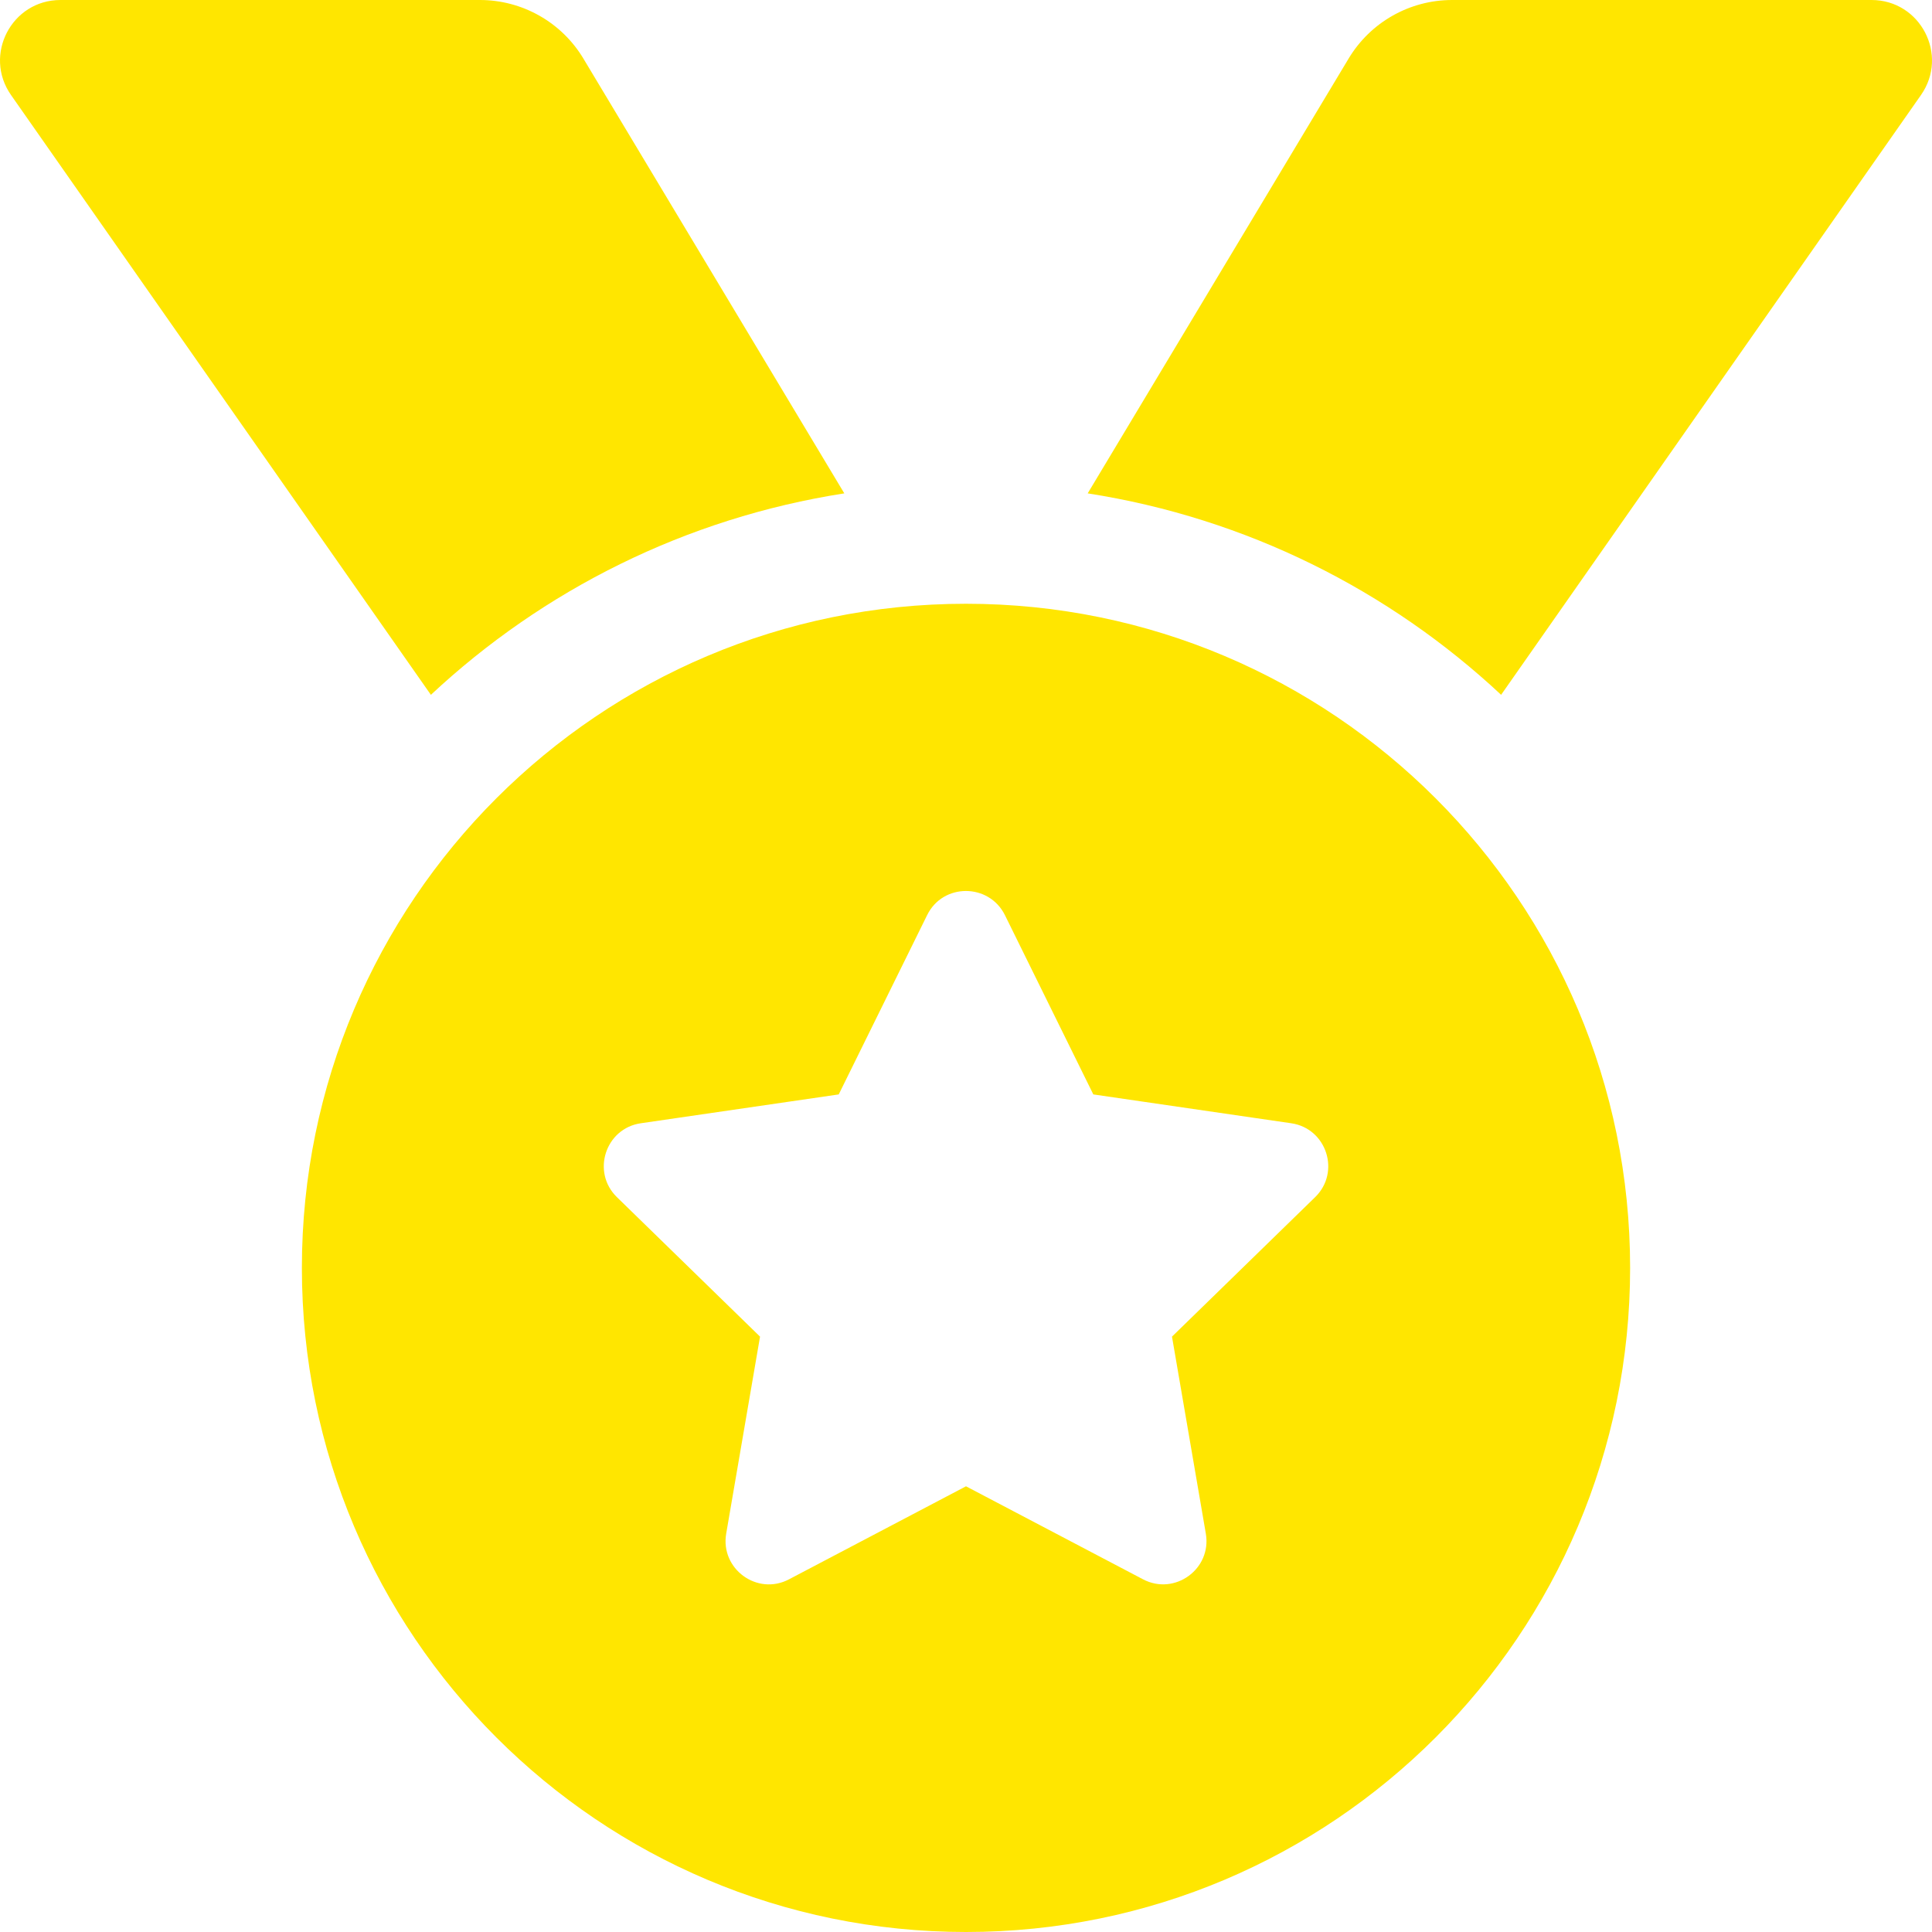 <svg width="79" height="79" viewBox="0 0 79 79" fill="none" xmlns="http://www.w3.org/2000/svg">
<path d="M34.524 20.174L23.857 2.398C23.419 1.667 22.798 1.061 22.056 0.641C21.314 0.221 20.476 1.04694e-05 19.623 0H2.473C0.475 0 -0.694 2.248 0.45 3.885L17.619 28.412C22.205 24.127 28.037 21.186 34.524 20.174ZM76.527 0H59.377C57.642 0 56.035 0.91 55.143 2.398L44.476 20.174C50.963 21.186 56.795 24.127 61.381 28.411L78.55 3.885C79.695 2.248 78.525 0 76.527 0ZM39.5 24.688C24.502 24.688 12.344 36.846 12.344 51.844C12.344 66.841 24.502 79 39.5 79C54.498 79 66.656 66.841 66.656 51.844C66.656 36.846 54.498 24.688 39.5 24.688ZM53.776 48.952L47.923 54.655L49.307 62.712C49.554 64.157 48.033 65.26 46.738 64.578L39.5 60.775L32.264 64.578C30.967 65.264 29.448 64.155 29.694 62.712L31.078 54.655L25.226 48.952C24.174 47.928 24.755 46.139 26.206 45.93L34.296 44.751L37.911 37.419C38.236 36.758 38.866 36.433 39.497 36.433C40.131 36.433 40.765 36.763 41.091 37.419L44.706 44.751L52.796 45.93C54.246 46.139 54.828 47.928 53.776 48.952Z" fill="#FFE600"/>
</svg>

